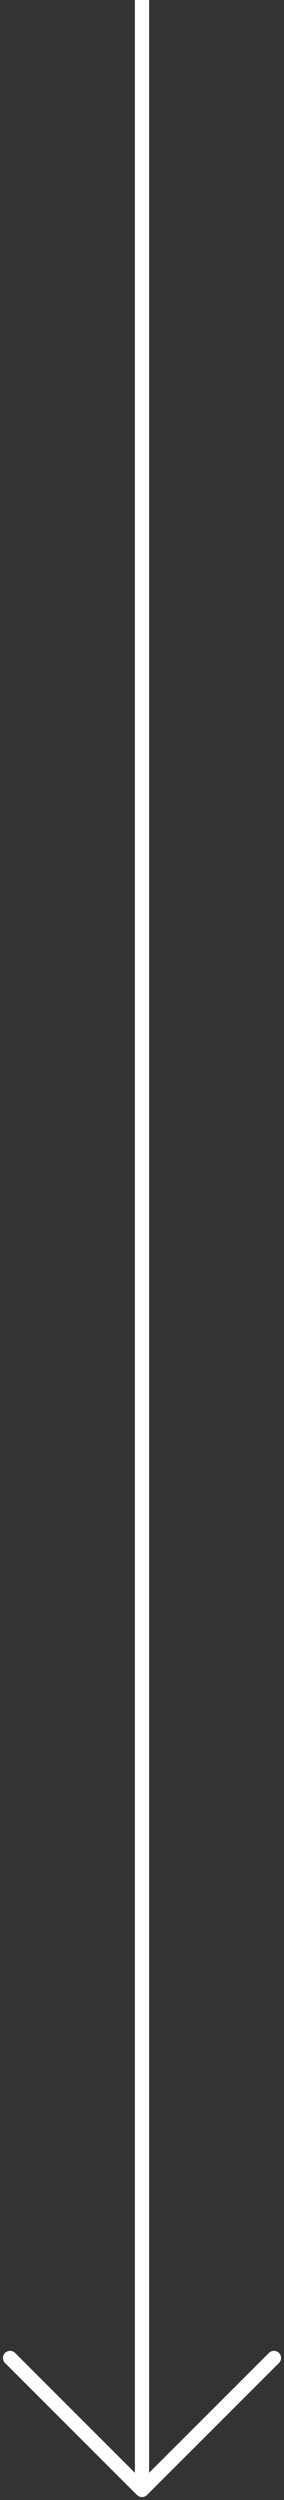 <?xml version="1.0" encoding="UTF-8"?> <svg xmlns="http://www.w3.org/2000/svg" width="20" height="176" viewBox="0 0 20 176" fill="none"><rect x="0" y="0" width="20" height="176" fill="#333333" stroke="none"/> <path d="M9.5 174.086L9.5 0H10.5L10.5 174.086L18.939 165.646C19.134 165.451 19.451 165.451 19.646 165.646C19.842 165.842 19.842 166.158 19.646 166.354L10.354 175.646C10.158 175.842 9.842 175.842 9.646 175.646L0.353 166.354C0.158 166.158 0.158 165.842 0.353 165.646C0.549 165.451 0.865 165.451 1.061 165.646L9.5 174.086Z" fill="white"></path> </svg> 